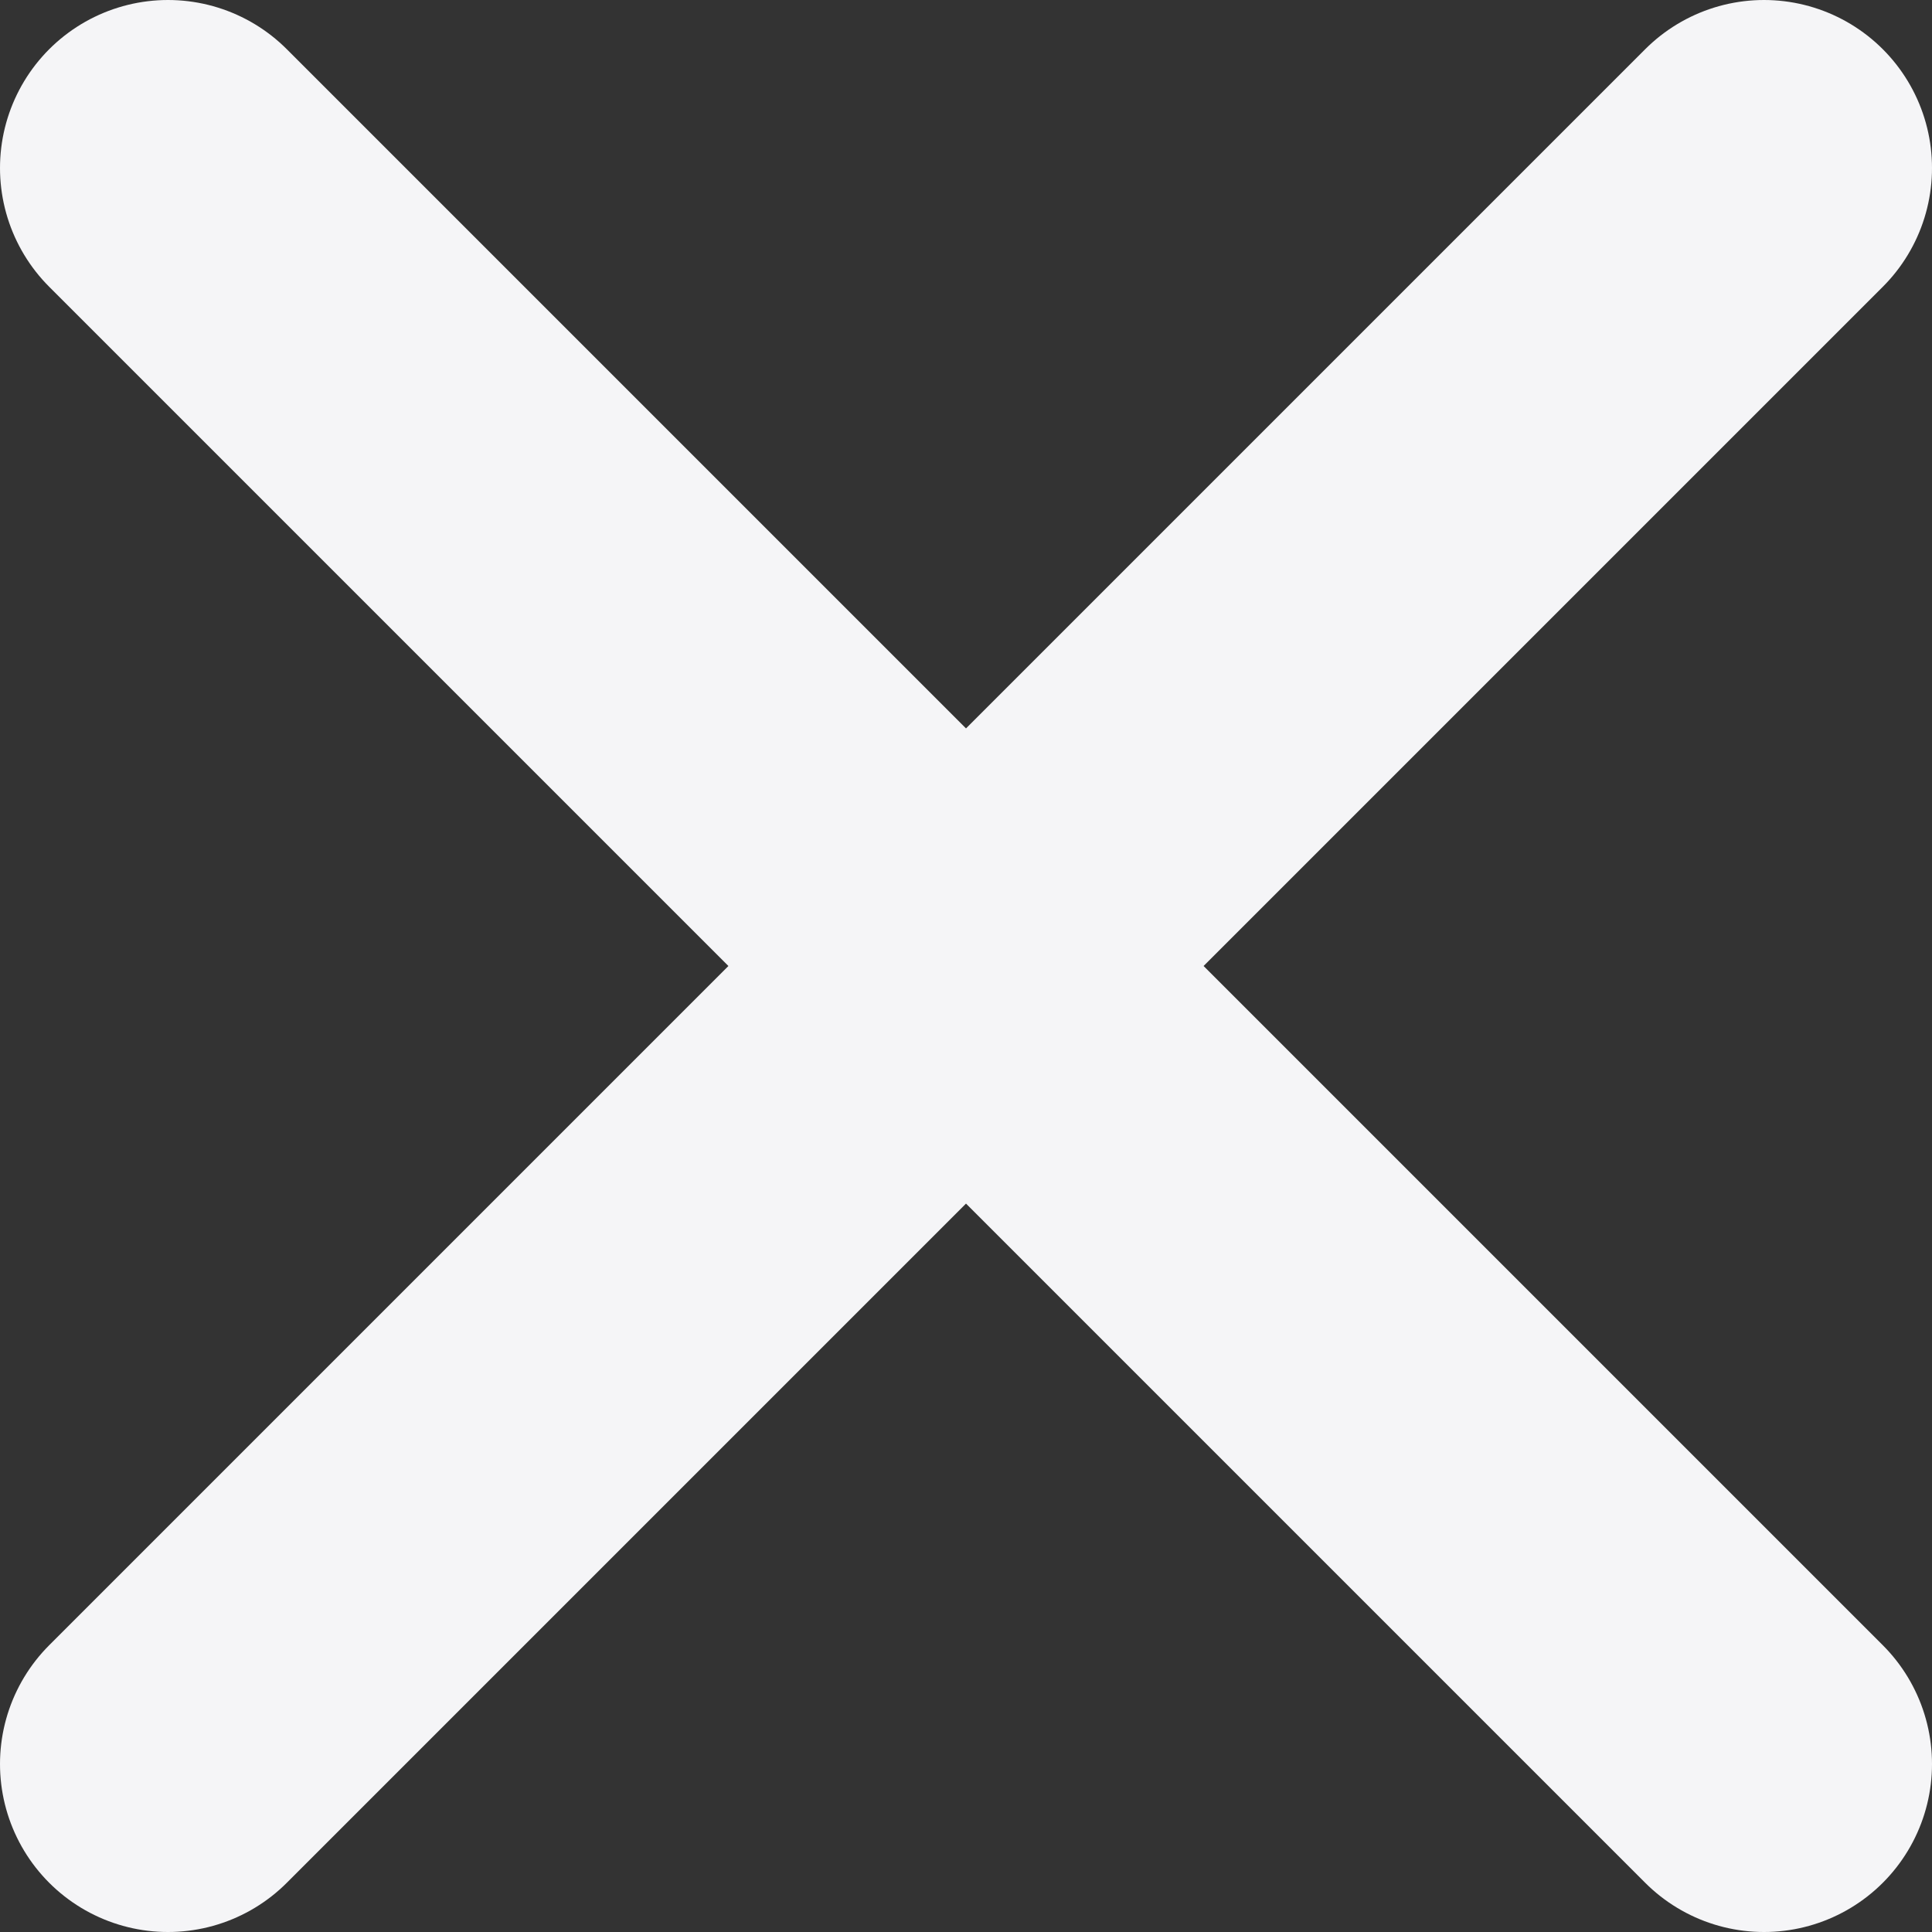 <svg width="23" height="23" viewBox="0 0 23 23" fill="none" xmlns="http://www.w3.org/2000/svg">
<rect x="0" y="0" width="23" height="23" fill="#333333" stroke="none"/>
<path d="M21 21L2 2M21 2L2 21" stroke="#F5F5F7" stroke-width="4" stroke-linecap="round"/>
</svg>
